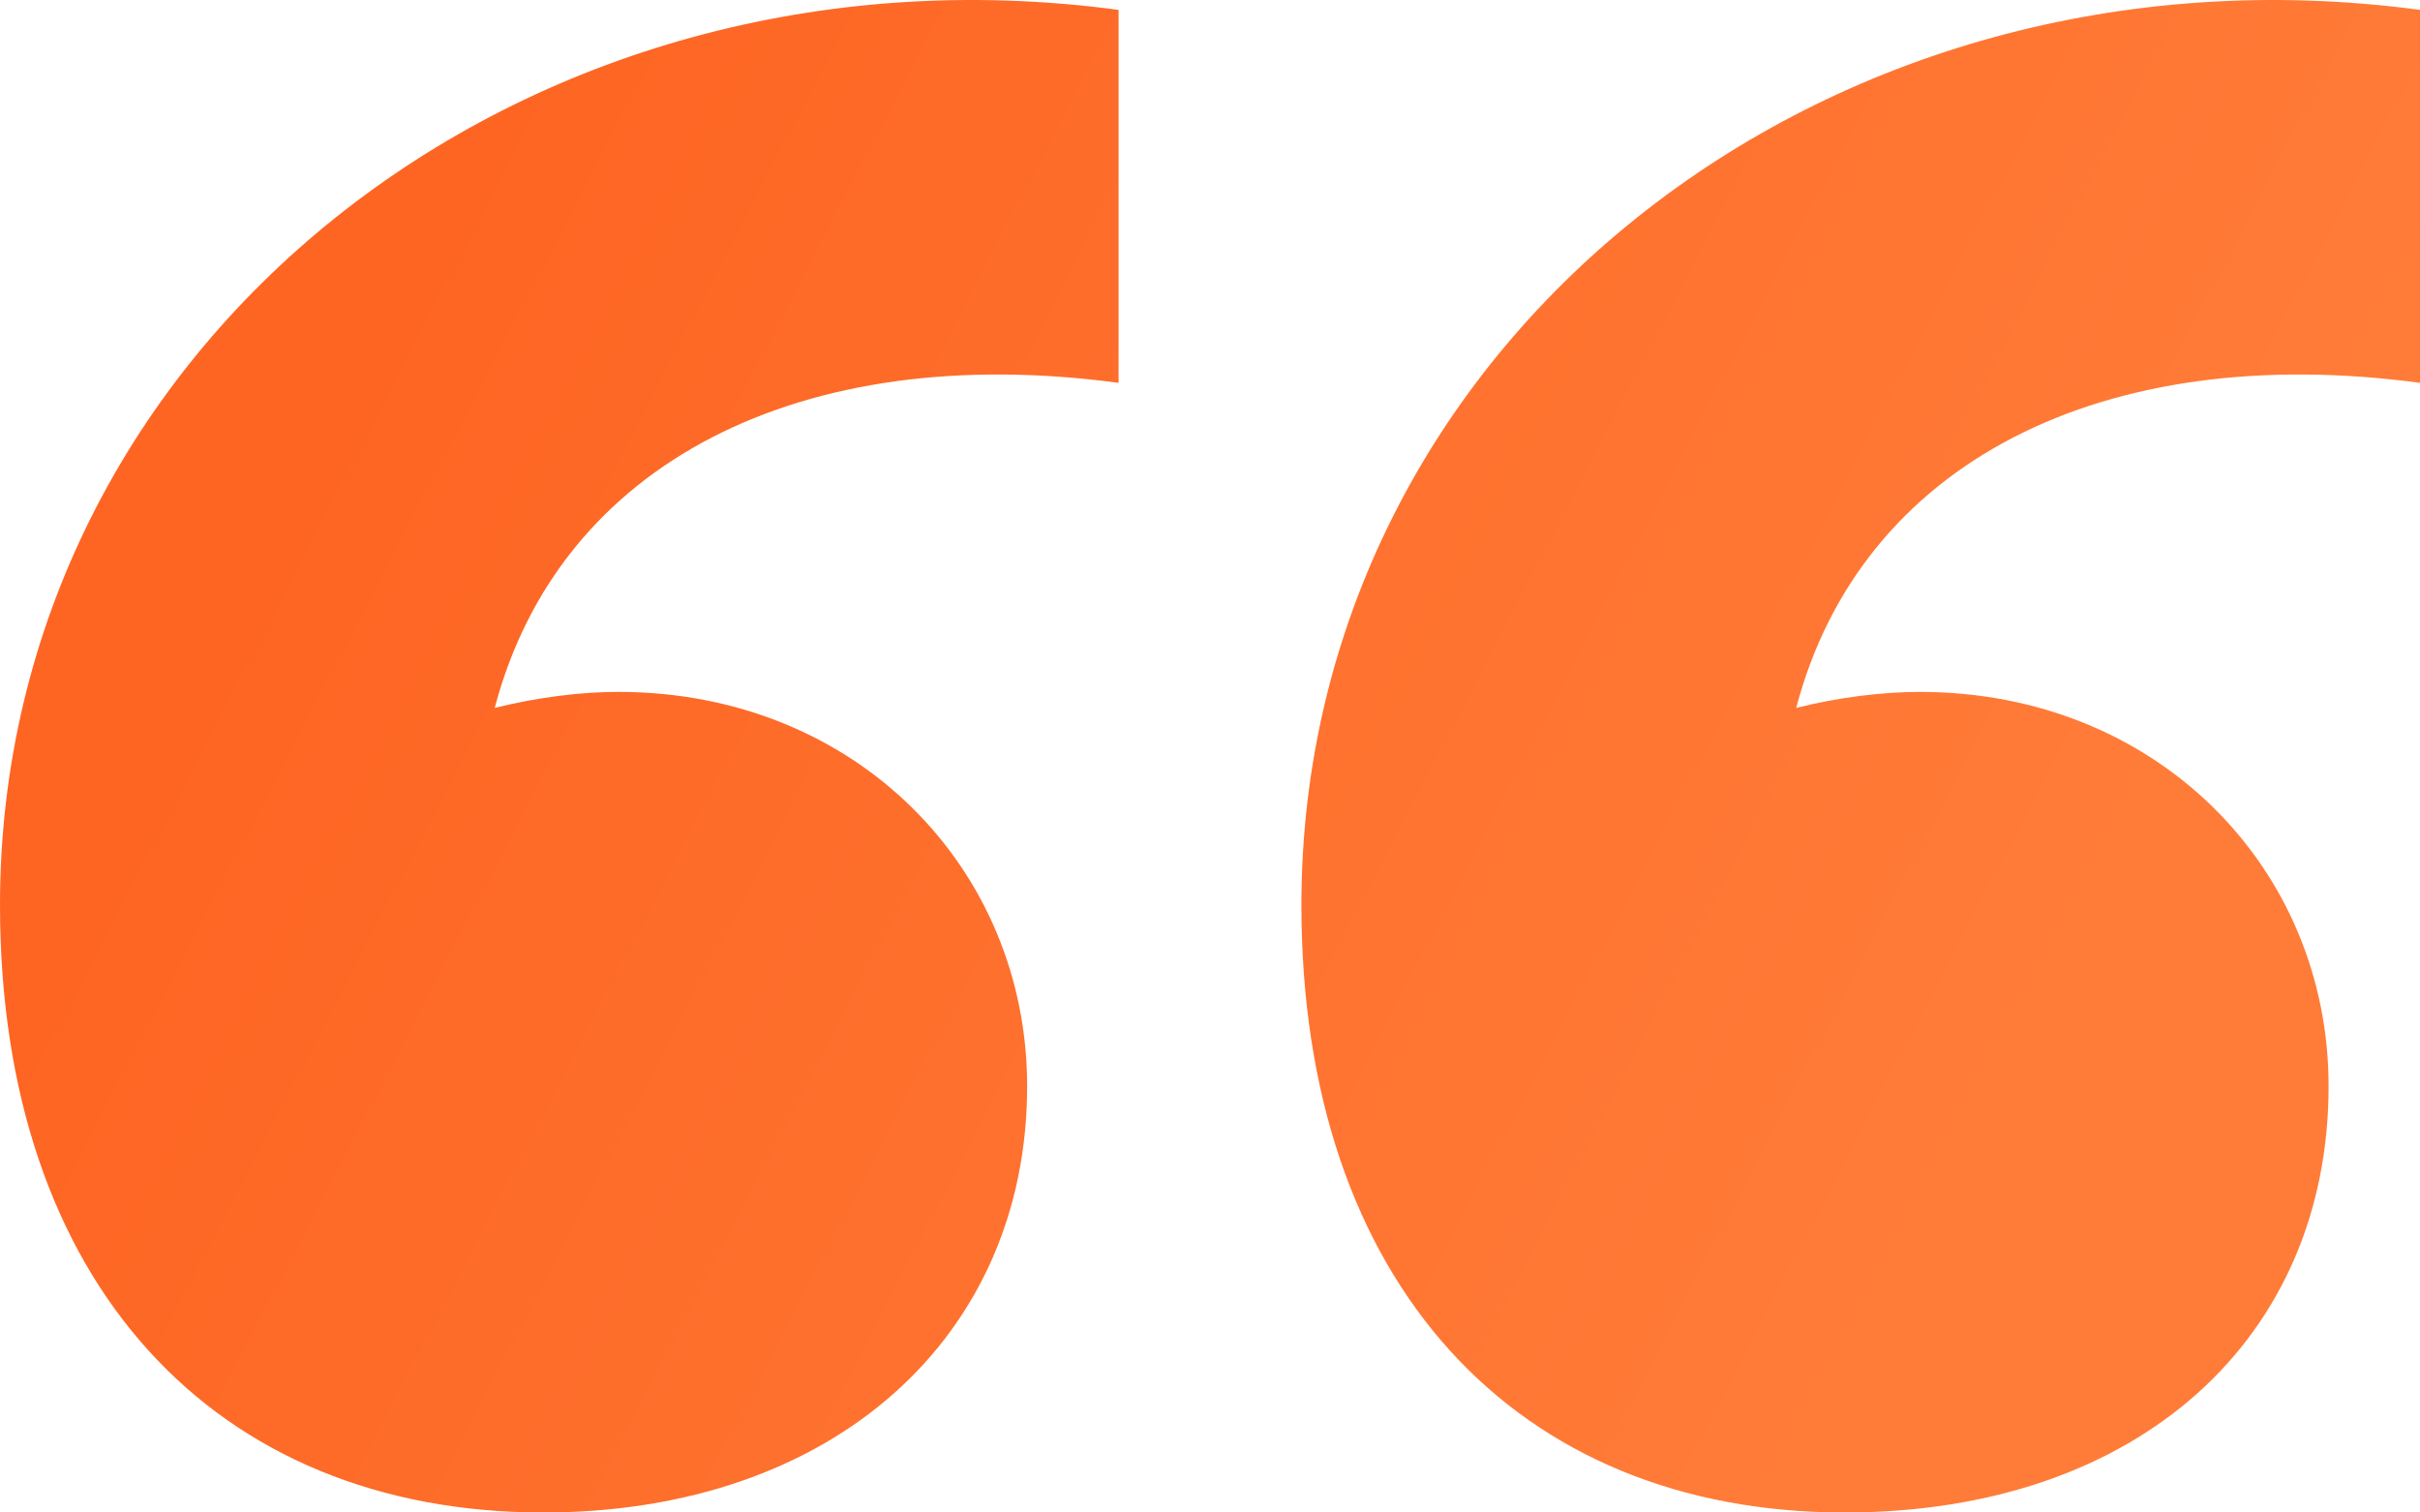 <svg width="48" height="30" viewBox="0 0 48 30" fill="none" xmlns="http://www.w3.org/2000/svg">
<path d="M0 17.951C0 6.854 10.347 -1.39 22.187 0.196V7.594C15.893 6.748 11.093 9.179 9.813 14.041C10.667 13.829 11.52 13.724 12.267 13.724C16.96 13.724 20.373 17.212 20.373 21.545C20.373 26.512 16.533 30 10.773 30C4.267 30 0 25.455 0 17.951ZM25.813 17.951C25.813 6.854 36.16 -1.39 48 0.196V7.594C41.707 6.748 36.907 9.179 35.627 14.041C36.48 13.829 37.333 13.724 38.08 13.724C42.773 13.724 46.187 17.212 46.187 21.545C46.187 26.512 42.453 30 36.587 30C30.08 30 25.813 25.455 25.813 17.951Z" fill="url(#paint0_linear_1954_733)"/>
<defs>
<linearGradient id="paint0_linear_1954_733" x1="10.902" y1="-1.67452e-06" x2="42.613" y2="16.526" gradientUnits="userSpaceOnUse">
<stop stop-color="#FE6523"/>
<stop offset="1" stop-color="#FF7C38"/>
</linearGradient>
</defs>
</svg>
